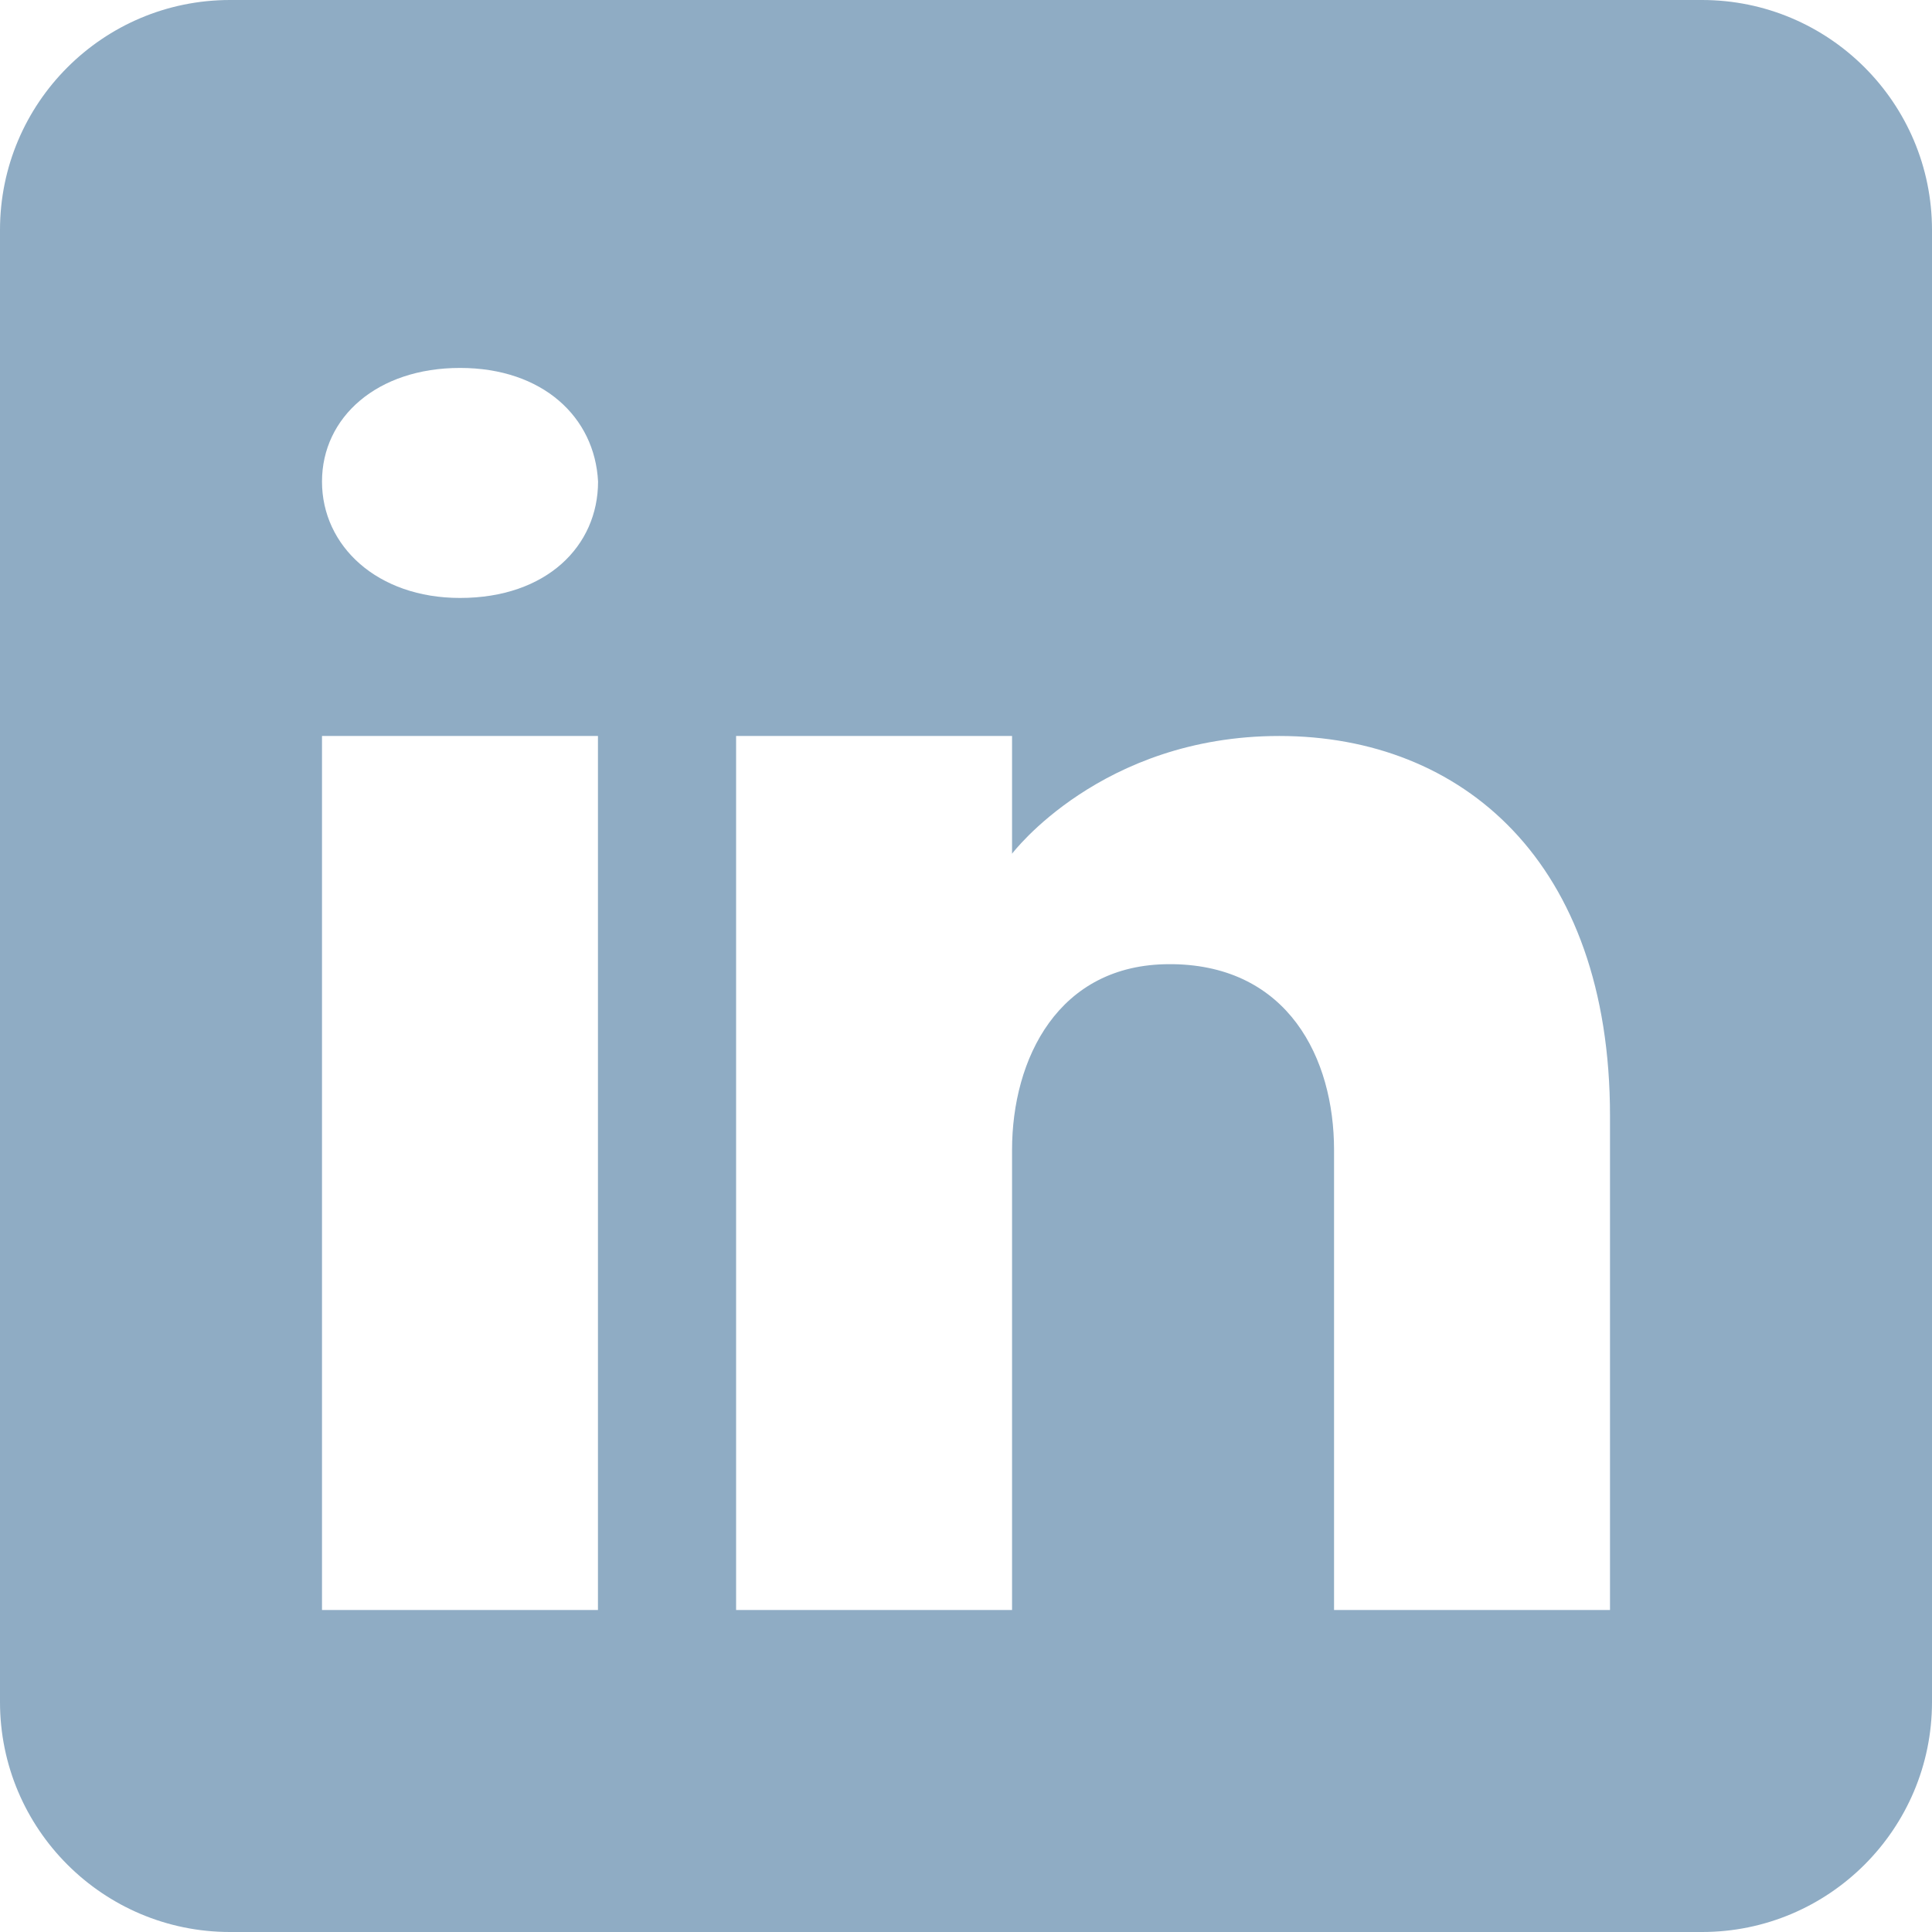 <svg height="18" viewBox="0 0 18 18" width="18" xmlns="http://www.w3.org/2000/svg"><path d="m15.857 0h-13.714c-1.183 0-2.143.96-2.143 2.143v13.714c0 1.183.96 2.143 2.143 2.143h13.714c1.183 0 2.143-.96 2.143-2.143v-13.714c0-1.183-.96-2.143-2.143-2.143zm-10.286 6.857v8.143h-2.571v-8.143zm-2.571-2.37c0-.6.514-1.059 1.286-1.059.771 0 1.256.459 1.286 1.059 0 .6-.48 1.084-1.286 1.084-.771 0-1.286-.484-1.286-1.084zm12 10.513h-2.571s0-3.969 0-4.286c0-.857-.429-1.714-1.5-1.731h-.034c-1.037 0-1.466.883-1.466 1.731v4.286h-2.571v-8.143h2.571v1.097s.827-1.097 2.49-1.097c1.701 0 3.081 1.17 3.081 3.54z" fill="#8facc4"/></svg>